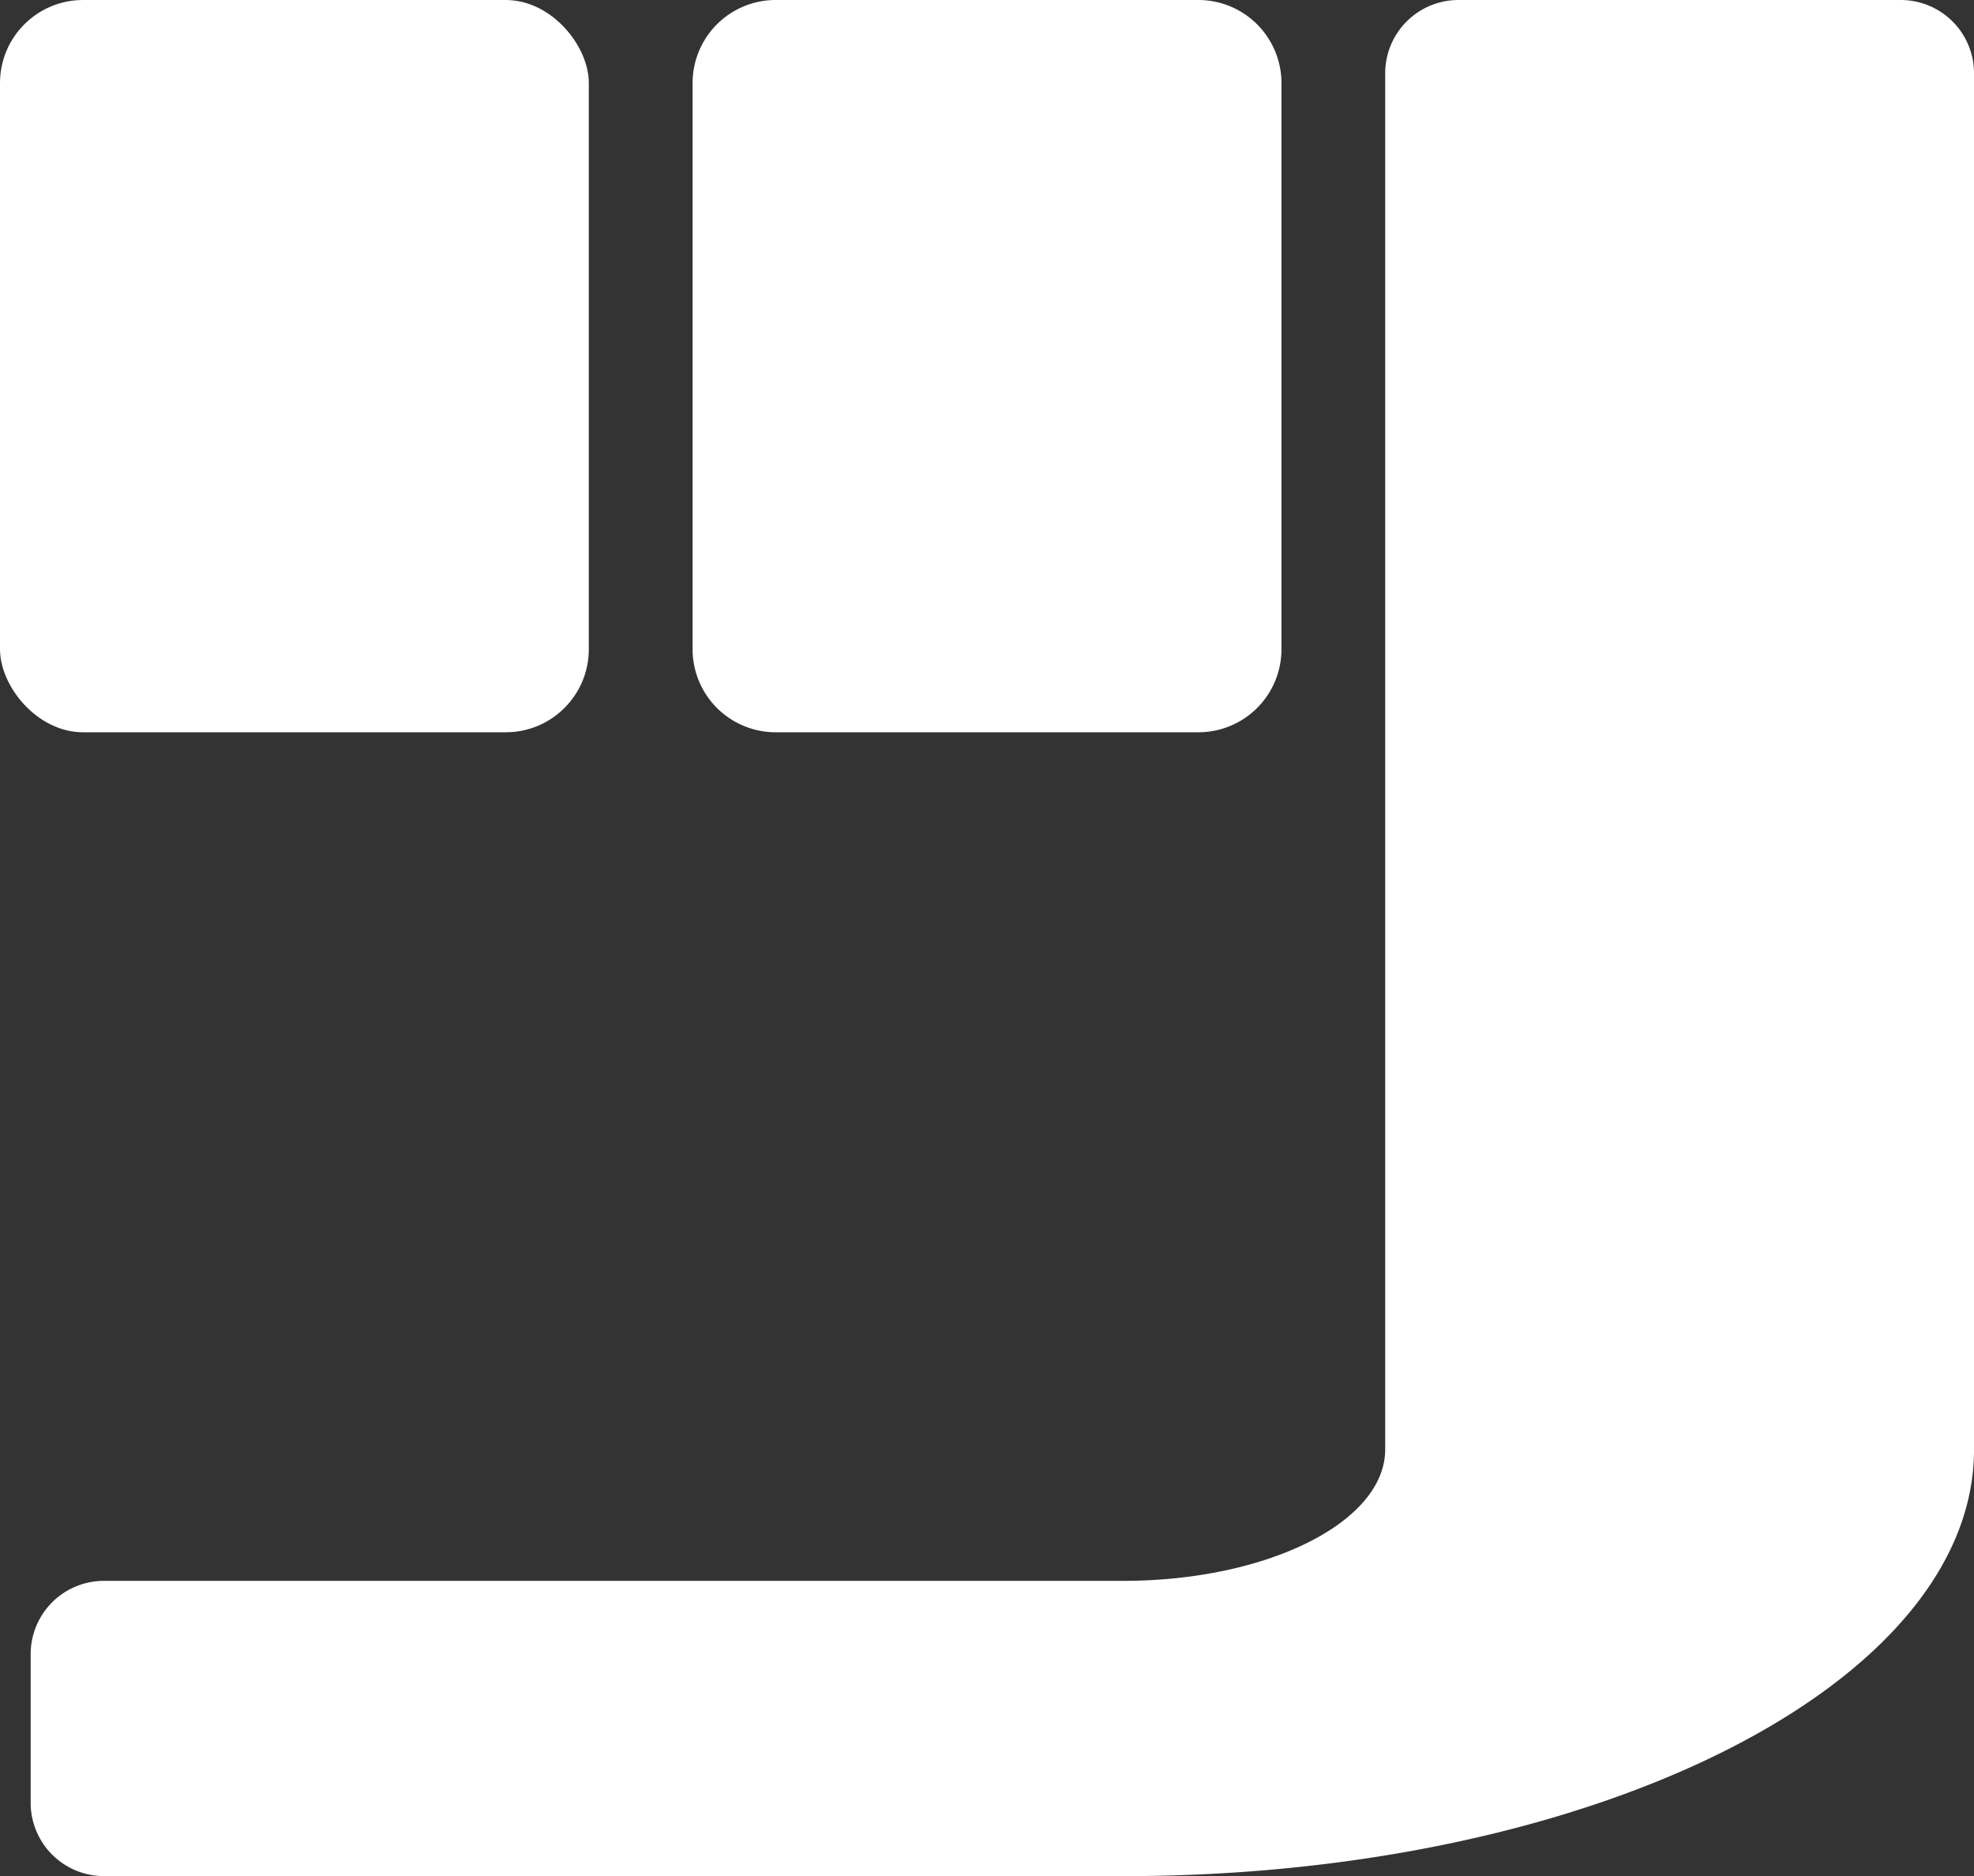 <svg xmlns="http://www.w3.org/2000/svg" width="61.931" height="58.864" viewBox="0 0 61.931 58.864">
  <rect x="0" y="0" width="61.931" height="58.864" fill="#333333" stroke="none"/>
  <g id="グループ_239" data-name="グループ 239" transform="translate(-0.925 -287.02)">
    <path id="長方形_18" data-name="長方形 18" d="M2.606,0H15.867a2.608,2.608,0,0,1,2.608,2.608V20.369a2.606,2.606,0,0,1-2.606,2.606H2.606A2.606,2.606,0,0,1,0,20.369V2.606A2.606,2.606,0,0,1,2.606,0Z" transform="translate(22.654 287.02)" fill="#fff"/>
    <rect id="長方形_19" data-name="長方形 19" width="18.473" height="22.975" rx="2.606" transform="translate(0.925 287.02)" fill="#fff"/>
    <path id="パス_115" data-name="パス 115" d="M36.424,385.393c14.719,0,26.693-6.006,26.693-13.388V328.82a2.3,2.3,0,0,0-2.291-2.291H46.934a2.3,2.3,0,0,0-2.291,2.291v43.185c0,2.274-3.687,4.123-8.22,4.123H4.438a2.3,2.3,0,0,0-2.291,2.292V383.1a2.3,2.3,0,0,0,2.291,2.291Z" transform="translate(-0.26 -39.509)" fill="#fff"/>
  </g>
</svg>
